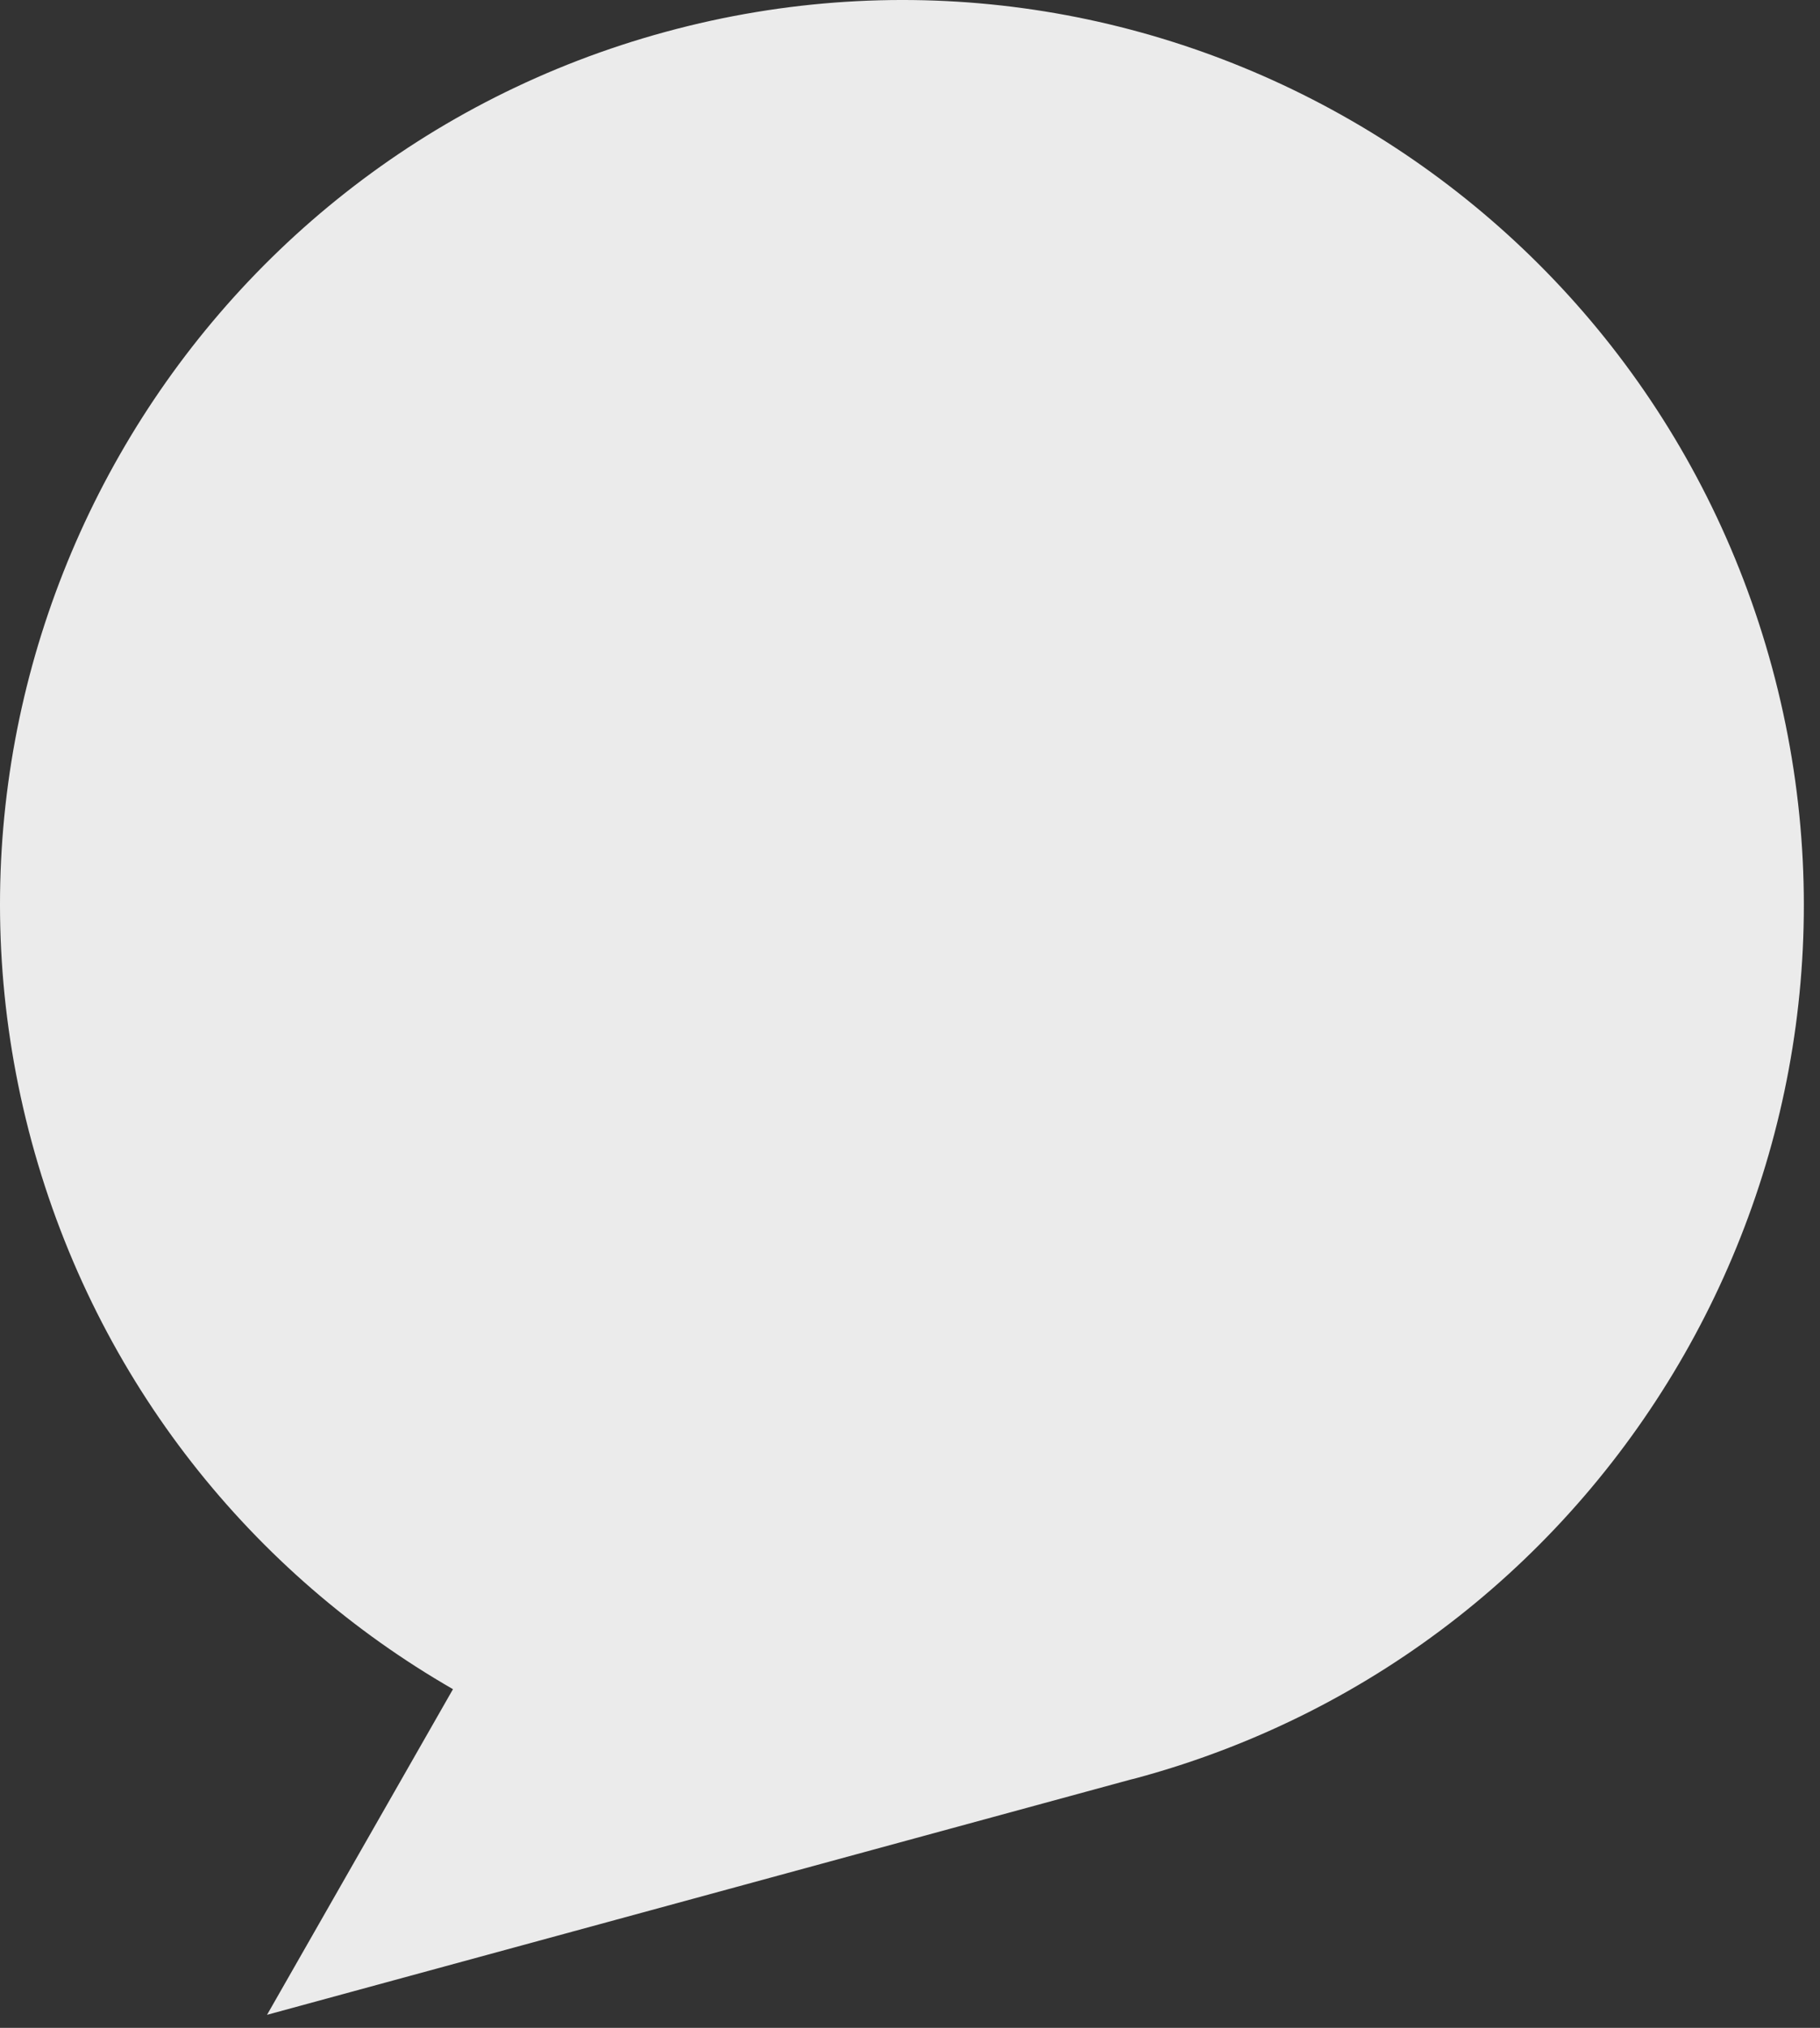 <svg width="79" height="88" viewBox="0 0 79 88" fill="none" xmlns="http://www.w3.org/2000/svg">
<rect x="0" y="0" width="79" height="88" fill="#333333" stroke="none"/>
<path d="M49.395 77.144C49.294 77.173 49.185 77.202 49.084 77.223L11.591 87.434L19.662 73.303C10.984 68.31 4.207 59.991 1.375 49.549C-4.283 28.628 8.036 7.055 28.896 1.381C49.763 -4.3 71.259 8.062 76.924 28.983C82.581 49.897 70.269 71.462 49.395 77.144Z" fill="#EBEBEB"/>
</svg>
